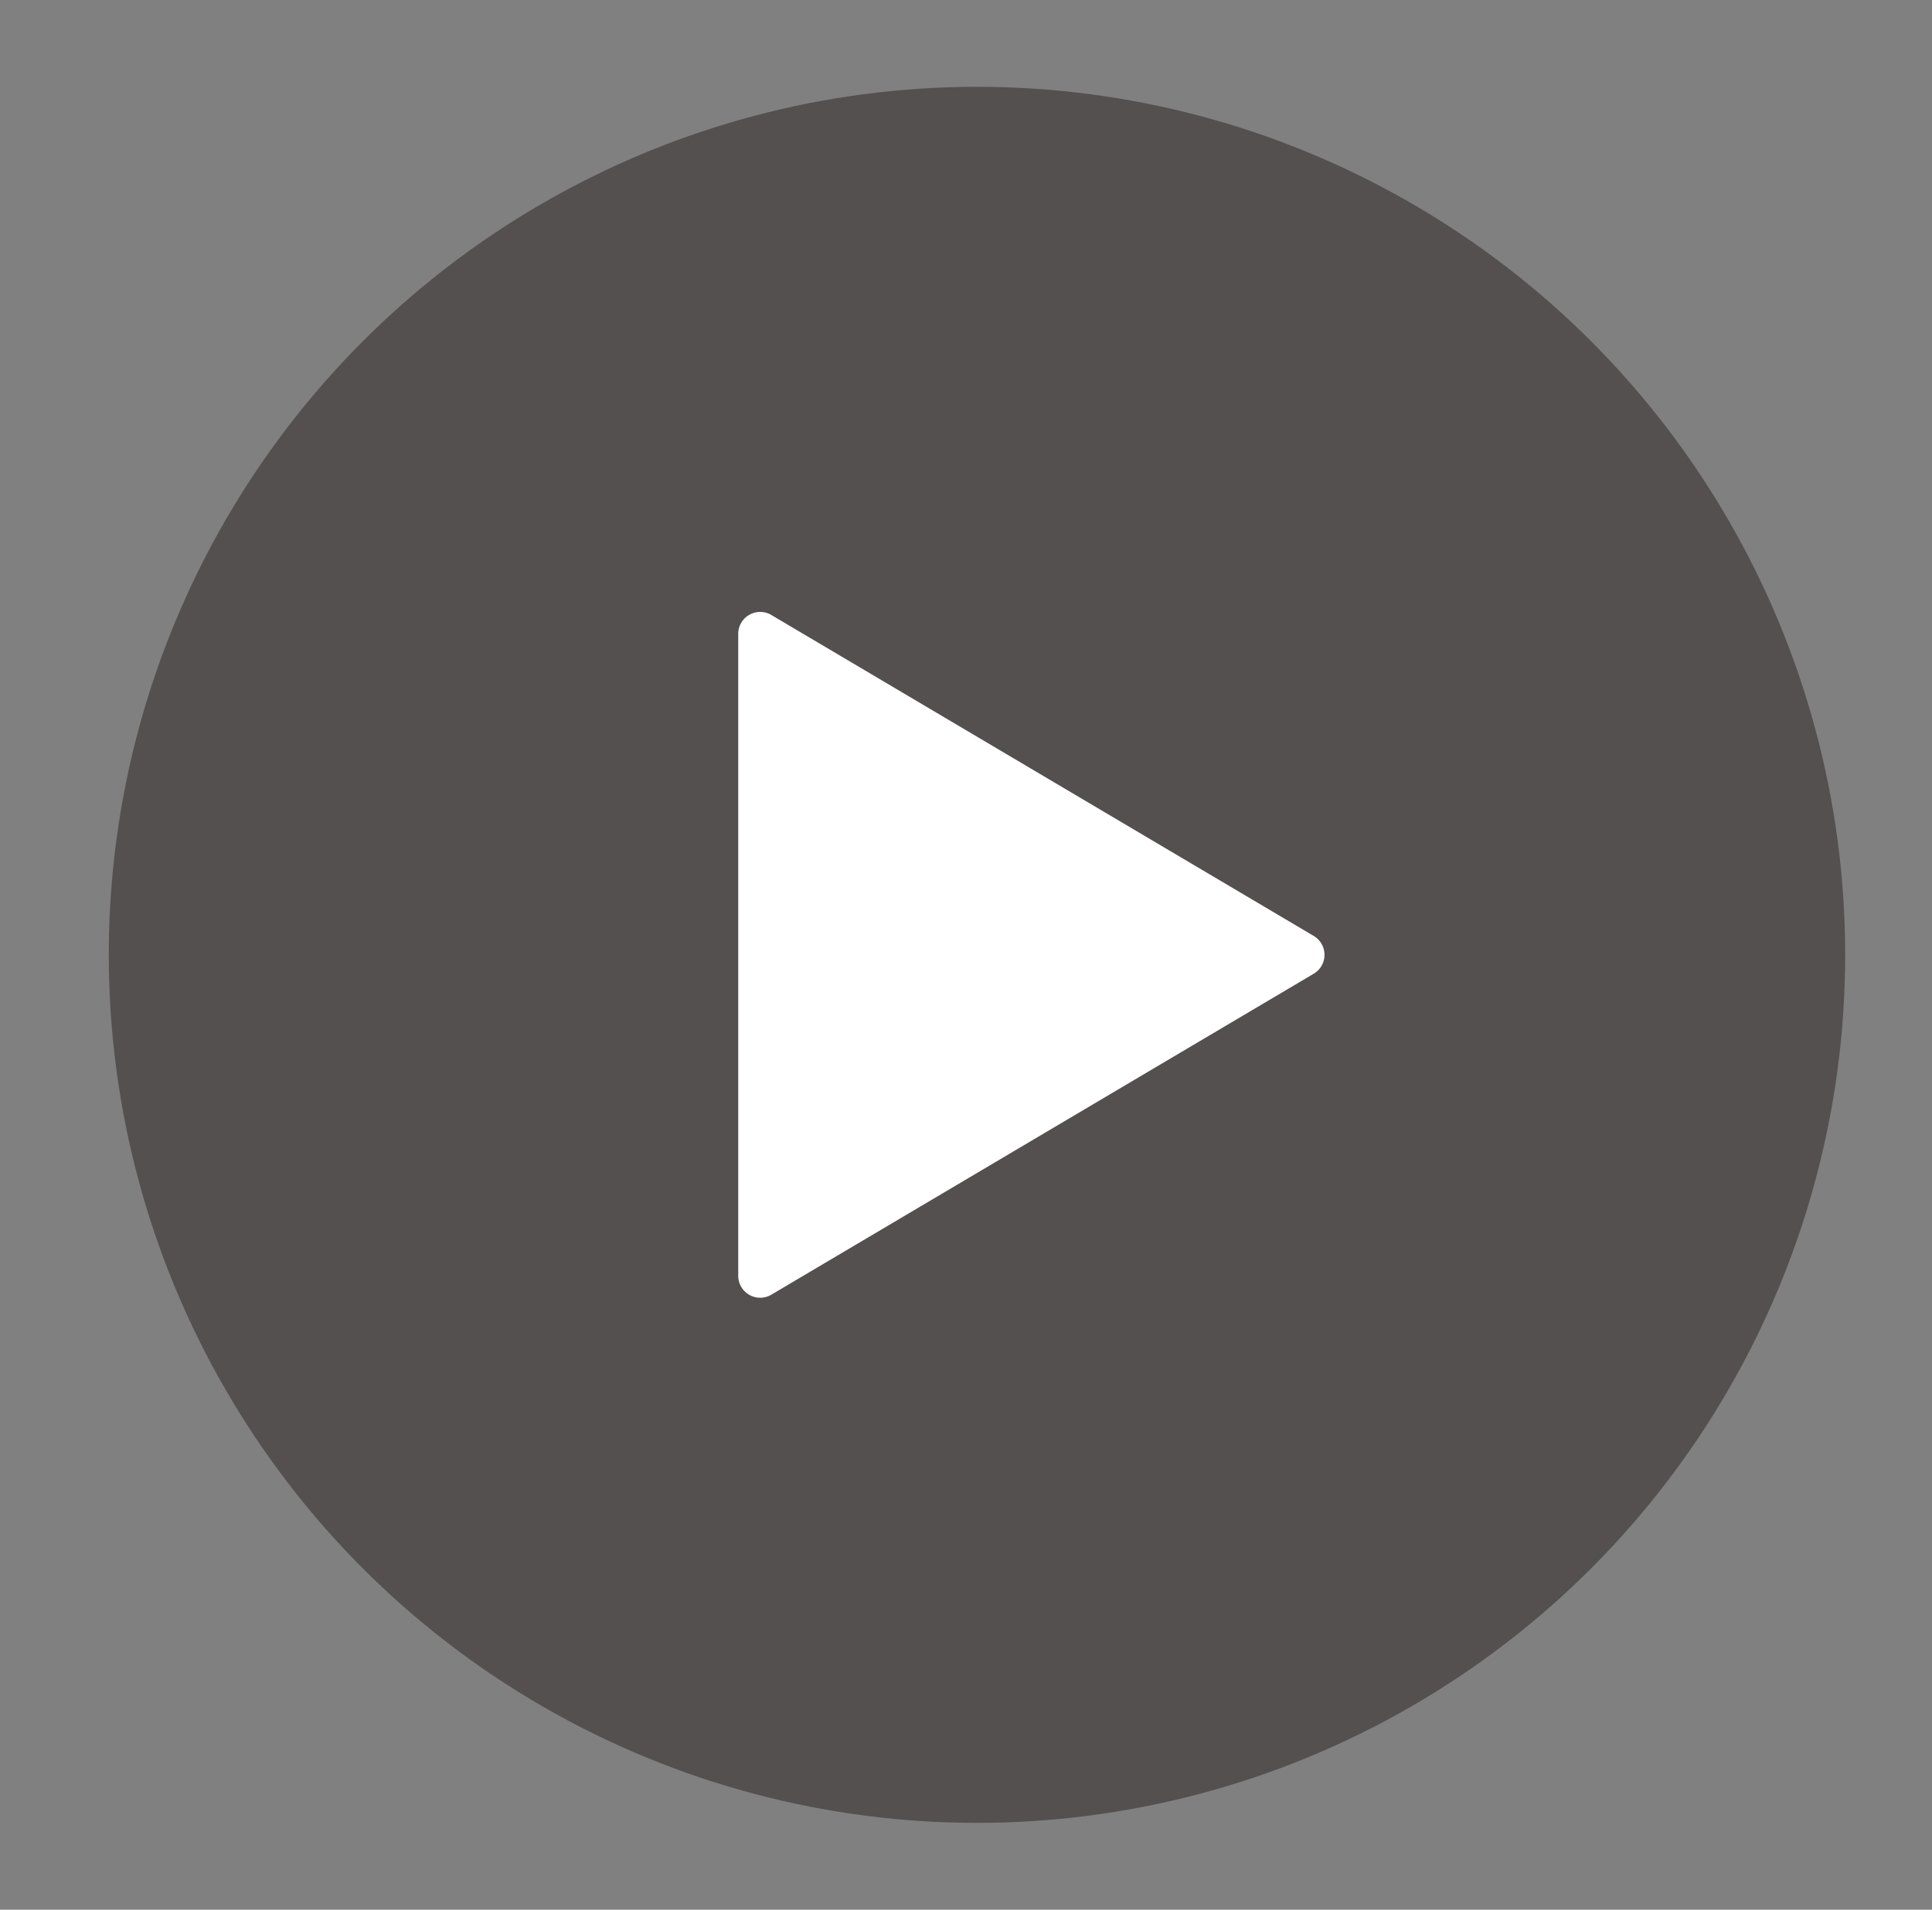 <svg xmlns="http://www.w3.org/2000/svg" width="88" height="87" viewBox="0 0 88 87">
    <rect x="0" y="0" width="88" height="87" fill="#808080" stroke="none"/>
    <g fill="none" fill-rule="evenodd">
        <circle cx="44.5" cy="43.5" r="39.545" fill="#28211E" opacity=".5"/>
        <path fill="#FFF" d="M59.838 44.36L35.134 58.982a1 1 0 0 1-1.509-.86V28.878a1 1 0 0 1 1.51-.86l24.703 14.621a1 1 0 0 1 0 1.721z"/>
    </g>
</svg>
